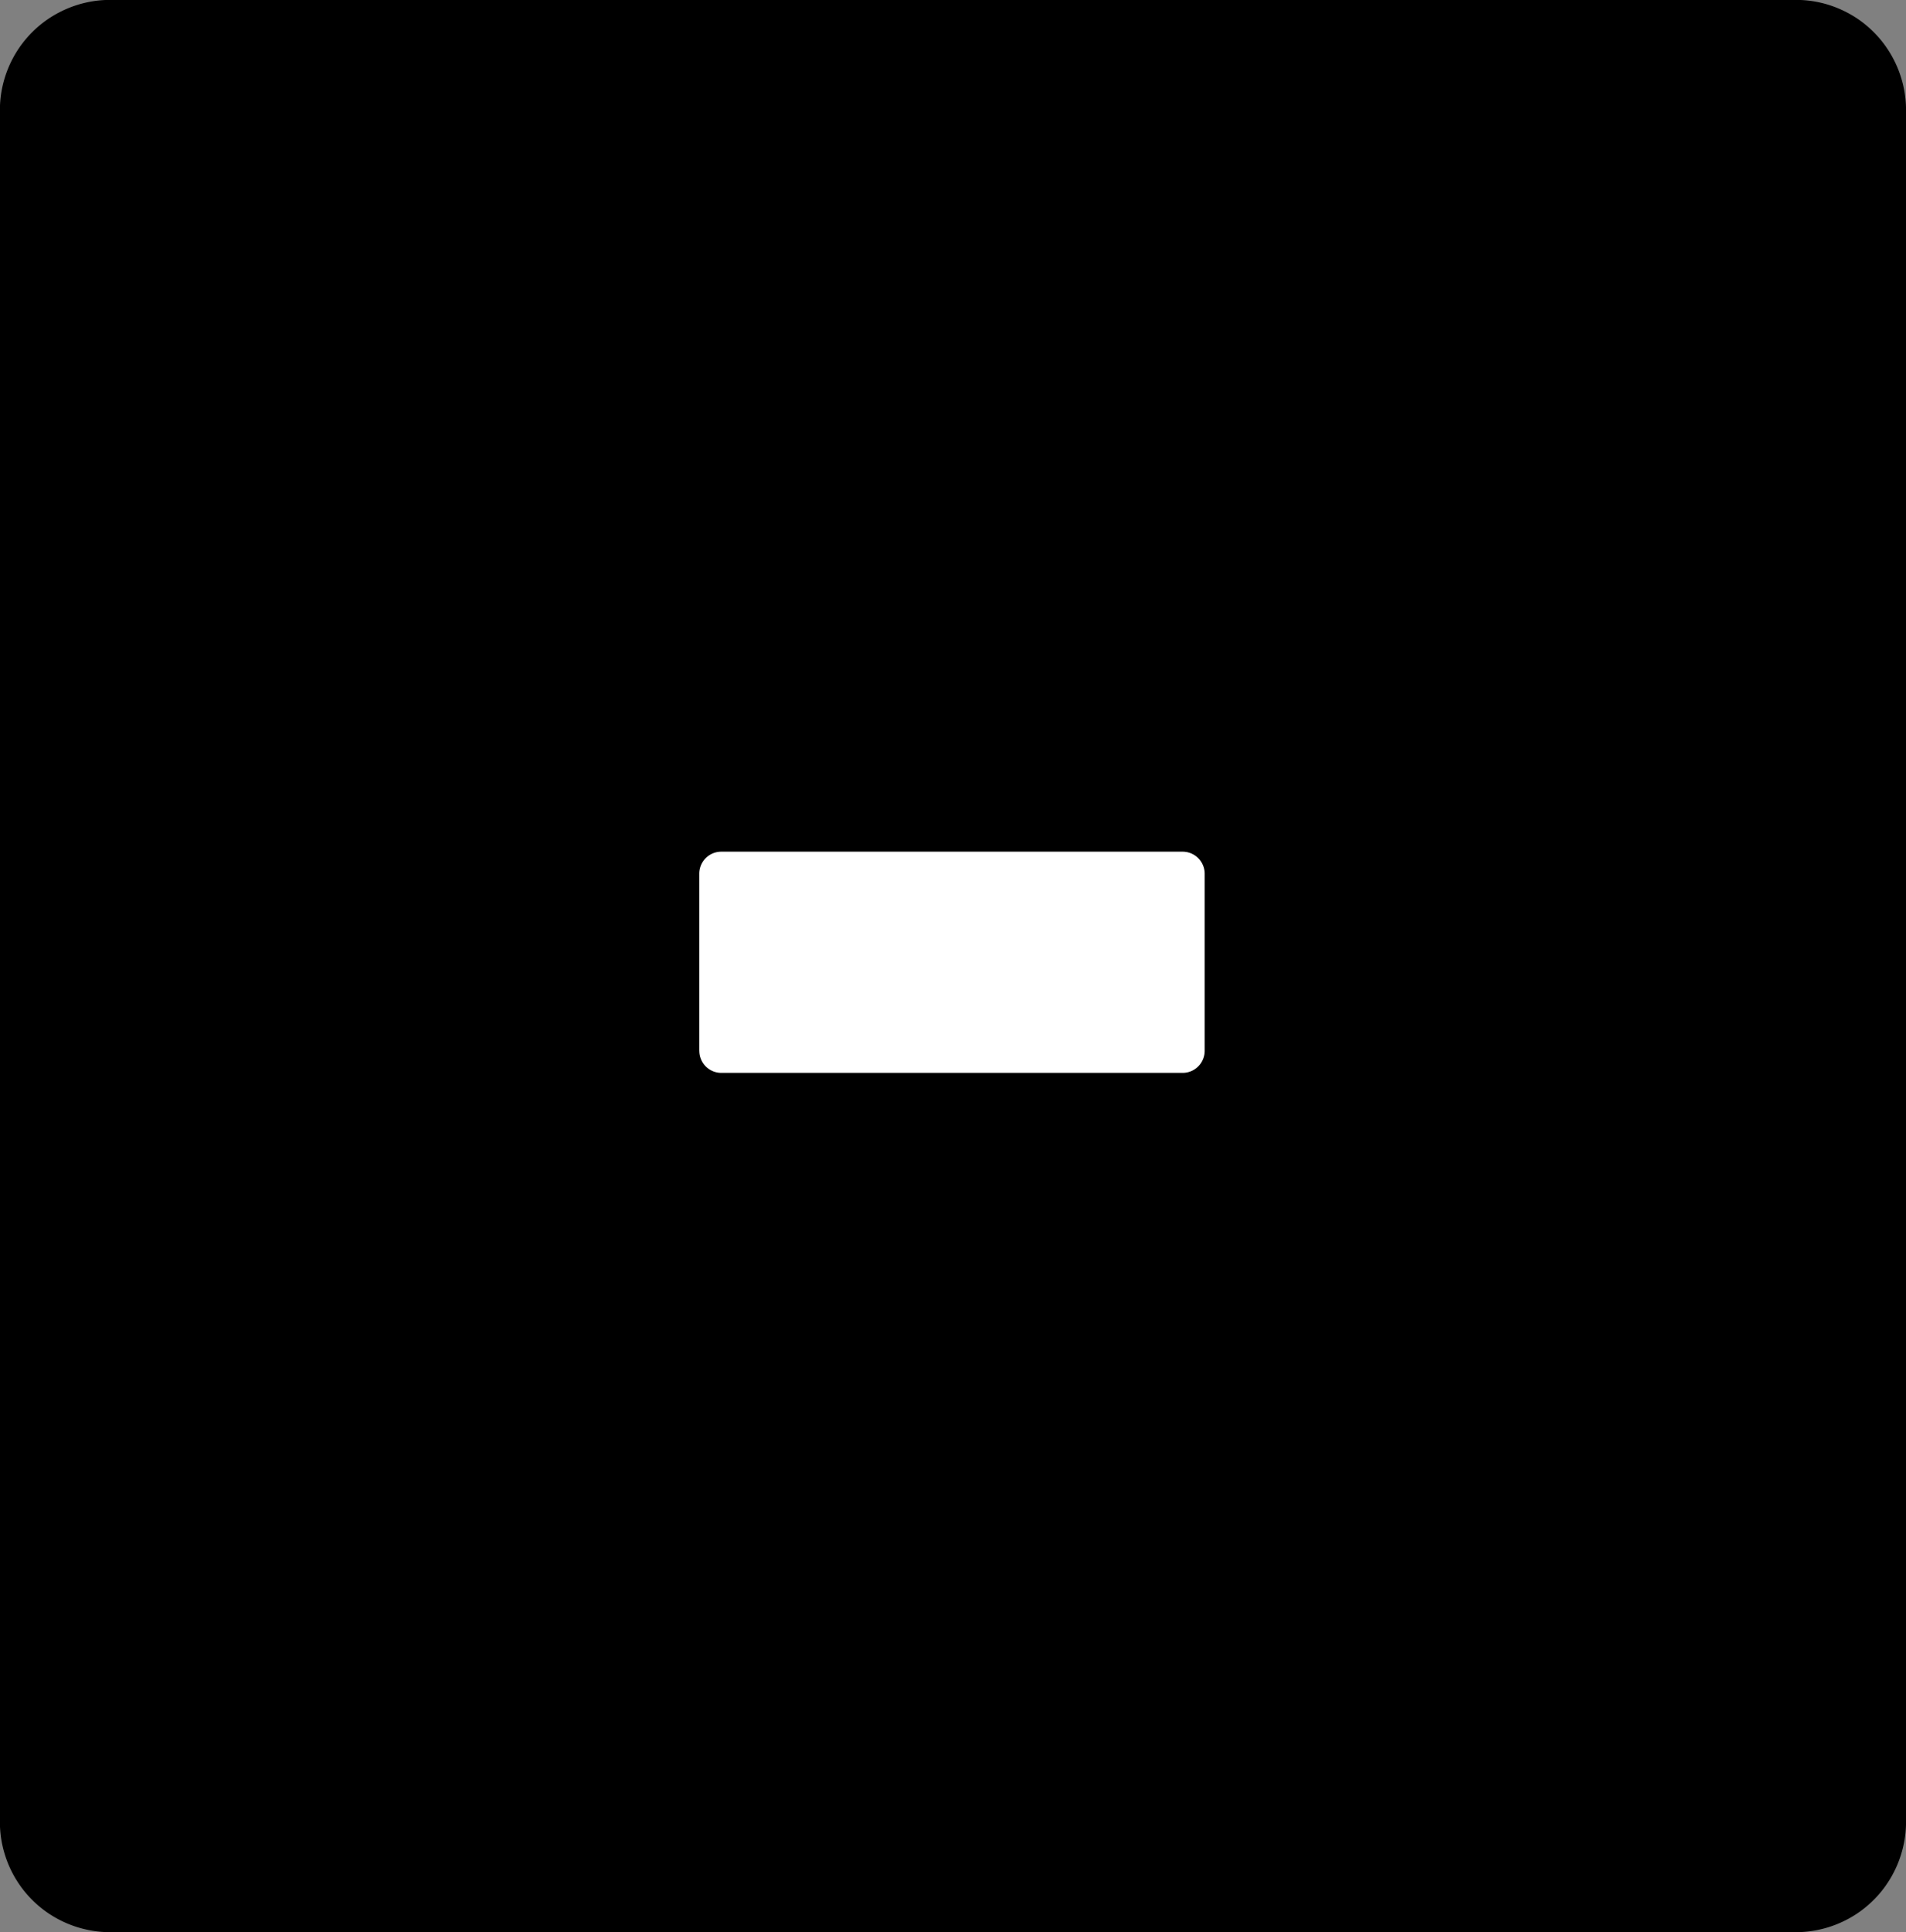 <svg xmlns="http://www.w3.org/2000/svg" width="40" height="40.532" viewBox="0 0 40 40.532"><rect x="0" y="0" width="40" height="40.532" fill="#808080" stroke="none"/><g transform="translate(-734 -287)"><path d="M939.057,1636.455H903.684a2.331,2.331,0,0,1-.886-.176,2.378,2.378,0,0,1-.4-.213,2.319,2.319,0,0,1-.351-.288,2.256,2.256,0,0,1-.288-.351,2.29,2.29,0,0,1-.214-.4,2.387,2.387,0,0,1-.132-.434,2.315,2.315,0,0,1-.044-.452v-35.906a2.317,2.317,0,0,1,.044-.452,2.367,2.367,0,0,1,.132-.434,2.313,2.313,0,0,1,.853-1.039,2.383,2.383,0,0,1,.4-.213,2.329,2.329,0,0,1,.435-.132,2.3,2.3,0,0,1,.451-.044h35.373a2.295,2.295,0,0,1,.886.175,2.351,2.351,0,0,1,.4.213,2.314,2.314,0,0,1,.35.288,2.239,2.239,0,0,1,.288.351,2.321,2.321,0,0,1,.214.4,2.291,2.291,0,0,1,.132.434,2.328,2.328,0,0,1,.045.452v35.906a2.321,2.321,0,0,1-.177.886,2.286,2.286,0,0,1-.214.4,2.2,2.2,0,0,1-.288.351,2.311,2.311,0,0,1-.35.288,2.326,2.326,0,0,1-.834.345A2.311,2.311,0,0,1,939.057,1636.455Z" transform="translate(-167.371 -1308.923)"/><path d="M915.755,1617.593v-3.716a.462.462,0,0,1,.462-.462H925.9a.463.463,0,0,1,.462.462v3.716a.463.463,0,0,1-.462.462h-9.682a.462.462,0,0,1-.462-.462Z" transform="translate(-167.08 -1308.549)" fill="#fff"/></g></svg>